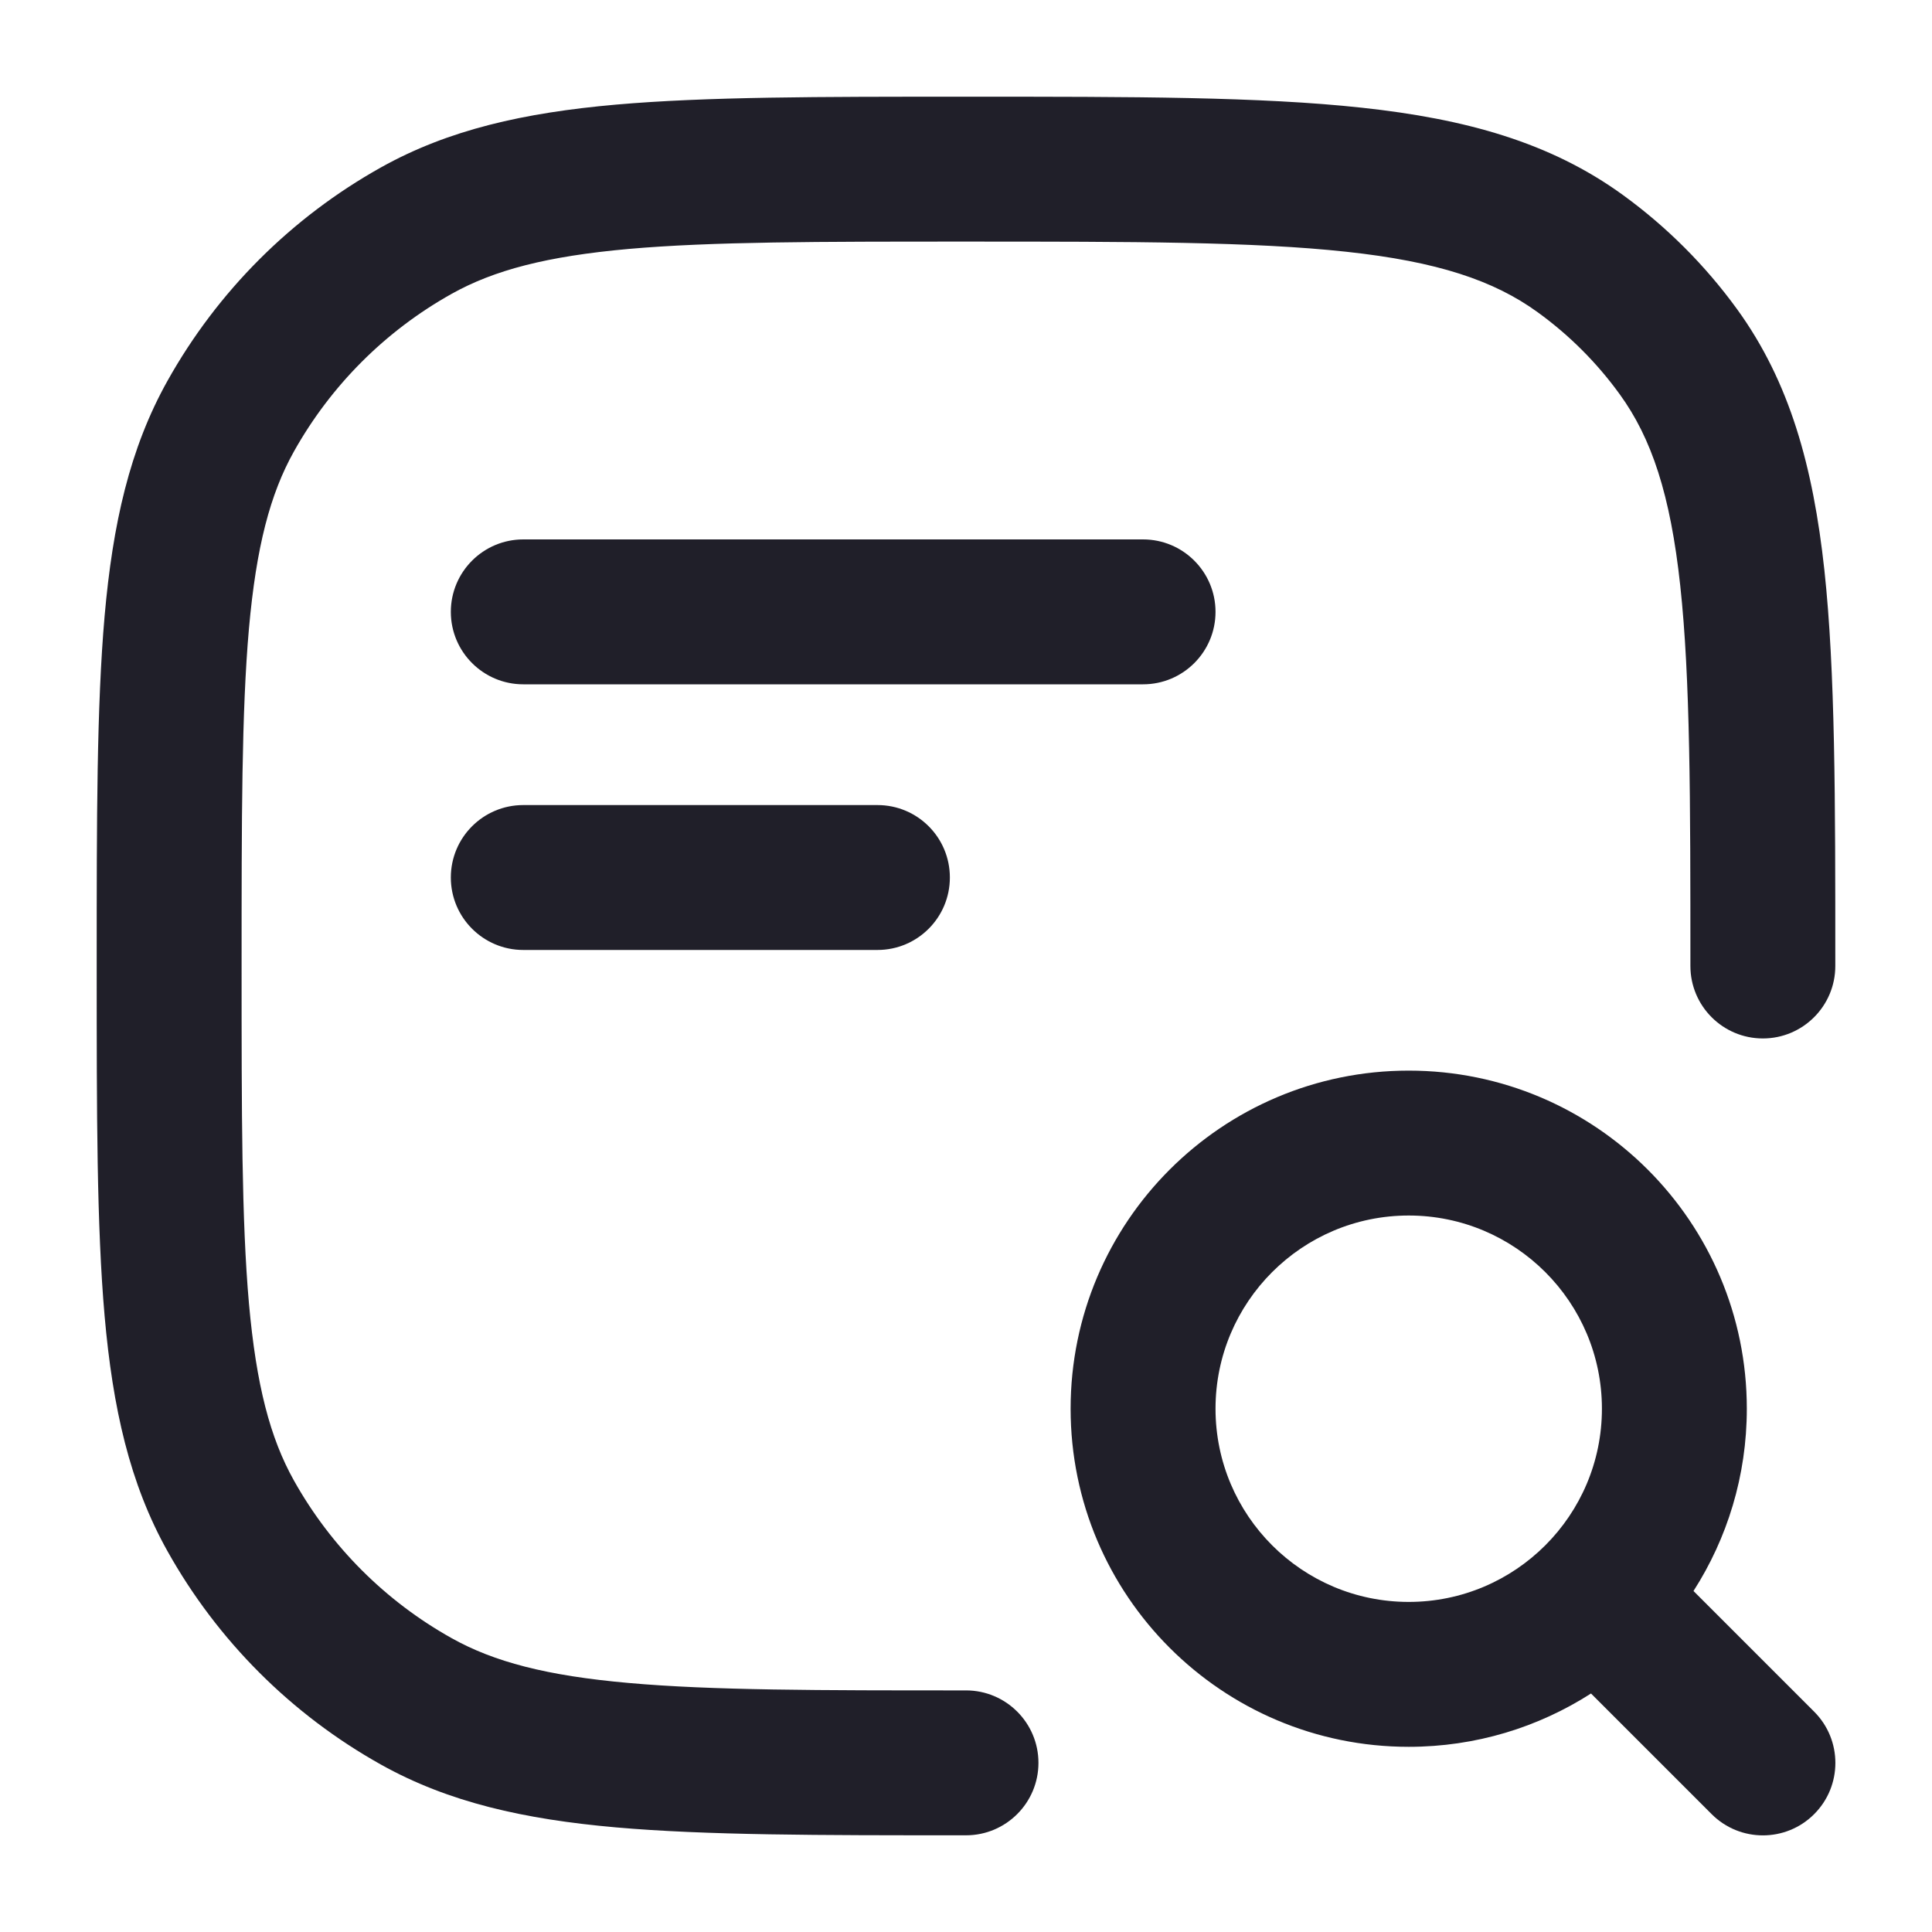 <svg xmlns="http://www.w3.org/2000/svg" width="20" height="20" viewBox="0 0 20 20" fill="none"><path fill-rule="evenodd" clip-rule="evenodd" d="M4.667 6.334C4.667 5.92 5.003 5.584 5.417 5.584H11.833C12.247 5.584 12.583 5.92 12.583 6.334C12.583 6.748 12.247 7.084 11.833 7.084H5.417C5.003 7.084 4.667 6.748 4.667 6.334Z" fill="#201F29"></path><path fill-rule="evenodd" clip-rule="evenodd" d="M4.667 9.084C4.667 8.669 5.003 8.334 5.417 8.334H9.083C9.498 8.334 9.833 8.669 9.833 9.084C9.833 9.498 9.498 9.834 9.083 9.834H5.417C5.003 9.834 4.667 9.498 4.667 9.084Z" fill="#201F29"></path><path fill-rule="evenodd" clip-rule="evenodd" d="M14.583 11.083C12.65 11.083 11.083 12.65 11.083 14.583C11.083 16.516 12.65 18.083 14.583 18.083C15.278 18.083 15.926 17.88 16.47 17.531L17.719 18.78C18.012 19.073 18.487 19.073 18.78 18.78C19.073 18.487 19.073 18.012 18.78 17.719L17.531 16.47C17.88 15.926 18.083 15.278 18.083 14.583C18.083 12.65 16.516 11.083 14.583 11.083ZM12.583 14.583C12.583 13.479 13.479 12.583 14.583 12.583C15.687 12.583 16.583 13.479 16.583 14.583C16.583 15.687 15.687 16.583 14.583 16.583C13.479 16.583 12.583 15.687 12.583 14.583Z" fill="#201F29"></path><path fill-rule="evenodd" clip-rule="evenodd" d="M13.936 2.606C12.976 2.502 11.735 2.501 10 2.501C8.469 2.501 7.369 2.501 6.508 2.577C5.658 2.653 5.113 2.797 4.675 3.042C3.99 3.425 3.425 3.99 3.042 4.675C2.797 5.113 2.653 5.658 2.577 6.508C2.501 7.369 2.501 8.469 2.501 10C2.501 11.531 2.501 12.631 2.577 13.492C2.653 14.342 2.797 14.887 3.042 15.325C3.425 16.01 3.99 16.575 4.675 16.958C5.113 17.203 5.658 17.347 6.508 17.422C7.369 17.499 8.469 17.499 10 17.499C10.414 17.499 10.75 17.835 10.75 18.249C10.75 18.663 10.414 18.999 10 18.999H9.964C8.477 18.999 7.311 18.999 6.376 18.917C5.425 18.833 4.642 18.658 3.942 18.266C3.016 17.748 2.252 16.984 1.734 16.058C1.342 15.358 1.167 14.575 1.083 13.624C1.001 12.689 1.001 11.524 1.001 10.036V9.964C1.001 8.477 1.001 7.311 1.083 6.376C1.167 5.425 1.342 4.642 1.734 3.942C2.252 3.016 3.016 2.252 3.942 1.734C4.642 1.342 5.425 1.167 6.376 1.083C7.311 1.001 8.477 1.001 9.964 1.001H10.045C11.725 1.001 13.048 1.001 14.098 1.115C15.172 1.231 16.049 1.473 16.801 2.019C17.254 2.348 17.652 2.746 17.981 3.199C18.527 3.951 18.769 4.828 18.886 5.902C18.999 6.952 18.999 8.275 18.999 9.955V10C18.999 10.414 18.663 10.75 18.249 10.75C17.835 10.75 17.499 10.414 17.499 10C17.499 8.265 17.498 7.024 17.394 6.064C17.292 5.118 17.096 4.534 16.767 4.081C16.531 3.755 16.245 3.469 15.919 3.233C15.466 2.904 14.882 2.708 13.936 2.606Z" fill="#201F29"></path></svg>